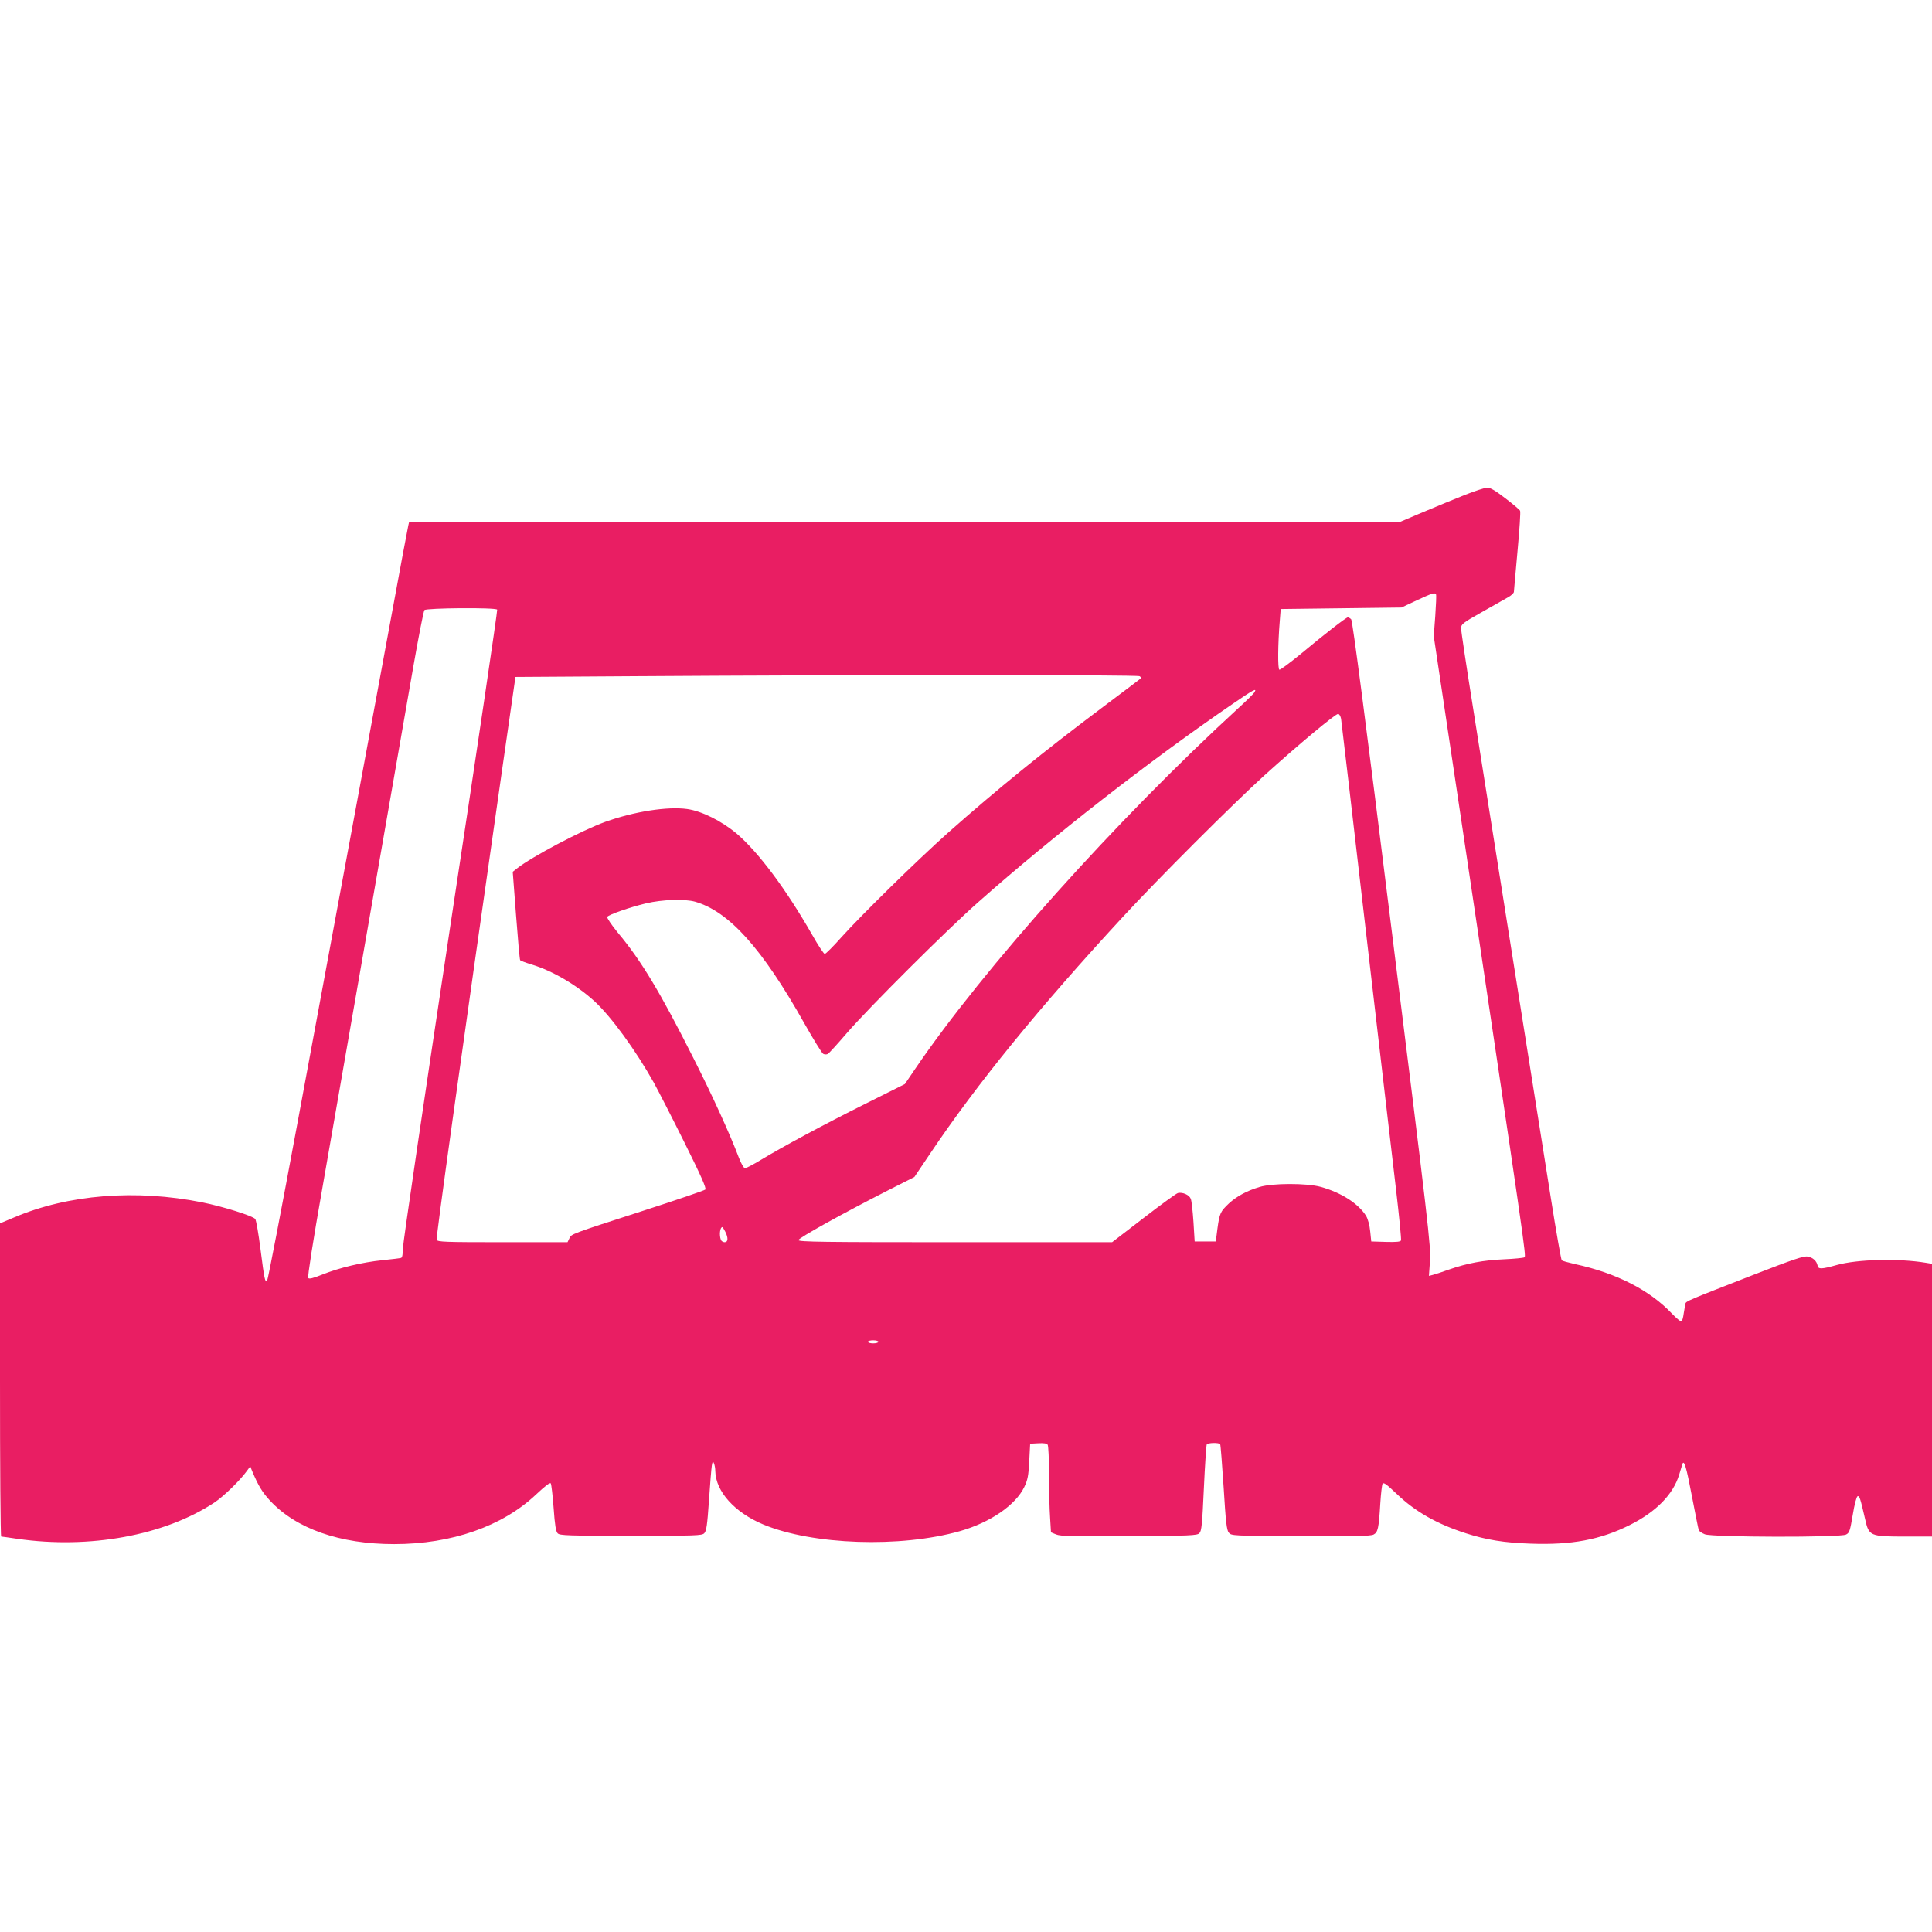 <?xml version="1.0" standalone="no"?>
<!DOCTYPE svg PUBLIC "-//W3C//DTD SVG 20010904//EN"
 "http://www.w3.org/TR/2001/REC-SVG-20010904/DTD/svg10.dtd">
<svg version="1.0" xmlns="http://www.w3.org/2000/svg"
 width="1280pt" height="1280pt" viewBox="0 0 1280 1280"
 preserveAspectRatio="xMidYMid meet">
<g transform="translate(0,1280) scale(0.1,-0.1)"
fill="#e91e63" stroke="none">
<path d="M9705 9521 c-66 -26 -191 -78 -277 -114 l-158 -67 -3280 0 -3280 0
-5 -22 c-3 -13 -18 -95 -35 -183 -44 -241 -483 -2610 -700 -3780 -105 -566
-195 -1034 -200 -1039 -14 -14 -18 4 -44 207 -13 103 -29 194 -35 201 -18 21
-212 82 -351 110 -440 88 -888 53 -1247 -100 l-93 -39 0 -1037 c0 -571 3
-1038 8 -1038 4 0 52 -7 107 -15 478 -69 975 22 1305 240 62 41 171 147 216
210 l22 30 12 -30 c41 -98 68 -142 118 -196 173 -187 463 -289 824 -289 381 0
717 118 940 329 61 57 92 81 97 73 4 -7 13 -81 19 -164 8 -113 15 -155 27
-167 14 -14 71 -16 485 -16 429 0 471 1 486 17 14 14 20 54 31 215 7 109 16
214 19 233 5 30 8 32 14 15 5 -11 9 -34 9 -52 3 -135 129 -274 318 -353 327
-136 908 -156 1303 -44 201 57 369 173 426 292 23 48 28 75 33 172 l6 115 54
3 c37 2 57 -1 62 -10 5 -7 9 -96 9 -198 0 -102 3 -229 7 -284 l6 -98 34 -14
c28 -12 114 -14 483 -12 409 3 451 5 466 20 15 15 19 57 30 298 7 154 16 285
19 290 8 12 82 13 89 2 3 -5 13 -134 23 -287 14 -229 20 -282 34 -299 17 -21
23 -21 476 -24 354 -1 464 1 483 11 29 15 35 40 45 208 4 64 11 122 15 129 7
11 29 -6 92 -66 124 -119 268 -201 462 -263 134 -43 251 -62 426 -68 272 -10
463 26 657 123 174 87 288 202 328 334 9 30 19 61 21 69 11 35 27 -19 64 -215
22 -115 42 -215 45 -222 3 -7 20 -19 40 -27 47 -20 896 -22 935 -2 23 11 27
24 45 131 11 68 25 121 32 123 12 4 17 -9 50 -152 25 -112 32 -115 266 -115
l177 0 0 904 0 903 -42 7 c-183 30 -453 23 -589 -15 -100 -28 -123 -29 -127
-4 -6 31 -31 54 -66 60 -25 5 -99 -20 -351 -118 -451 -176 -454 -177 -459
-195 -2 -10 -7 -38 -11 -64 -3 -26 -10 -50 -15 -53 -4 -3 -32 20 -62 51 -148
157 -370 270 -643 329 -44 10 -84 21 -88 25 -4 3 -37 189 -72 411 -35 222
-148 931 -250 1574 -102 644 -222 1395 -265 1671 -44 275 -80 514 -80 531 0
27 9 35 133 105 72 41 151 86 175 99 23 12 42 30 42 38 1 9 11 131 24 271 13
140 21 260 17 266 -3 7 -47 44 -98 83 -66 51 -100 71 -120 70 -15 0 -82 -22
-148 -48z m-191 -659 c3 -5 0 -69 -5 -143 l-10 -134 181 -1210 c426 -2854 432
-2897 420 -2905 -6 -4 -66 -10 -133 -13 -140 -6 -246 -26 -367 -68 -47 -17
-96 -33 -109 -36 l-24 -6 7 99 c7 92 -10 236 -251 2168 -176 1417 -262 2074
-271 2083 -7 7 -17 13 -22 13 -11 0 -157 -113 -315 -245 -71 -58 -133 -104
-139 -102 -11 4 -10 170 3 325 l6 77 400 5 400 5 100 47 c104 48 120 54 129
40z m-6220 -101 c3 -5 -136 -946 -310 -2092 -173 -1146 -315 -2110 -315 -2142
0 -37 -4 -59 -12 -61 -6 -2 -61 -9 -122 -15 -136 -14 -287 -50 -399 -95 -62
-25 -88 -31 -94 -23 -5 7 31 241 94 597 87 497 357 2046 600 3440 36 206 70
381 76 388 12 14 473 18 482 3z m4256 -441 c8 -5 12 -11 10 -13 -3 -3 -115
-88 -250 -189 -390 -292 -704 -547 -1030 -836 -202 -180 -570 -541 -705 -691
-54 -61 -104 -111 -111 -111 -6 0 -44 57 -84 128 -174 304 -354 544 -498 668
-100 84 -231 150 -329 164 -130 18 -350 -16 -543 -85 -157 -57 -485 -230 -584
-308 l-29 -23 22 -289 c12 -159 24 -292 27 -296 2 -4 36 -17 76 -29 139 -42
297 -135 416 -243 112 -103 273 -324 395 -542 30 -55 122 -234 203 -397 109
-219 145 -301 137 -309 -6 -6 -190 -69 -410 -140 -489 -158 -477 -154 -491
-184 l-12 -25 -430 0 c-386 0 -431 2 -437 16 -5 14 147 1107 435 3124 l87 605
785 5 c1491 10 3335 10 3350 0z m762 -105 c-4 -9 -53 -57 -108 -107 -807 -740
-1688 -1724 -2139 -2387 l-70 -103 -260 -130 c-284 -142 -549 -285 -693 -372
-51 -31 -99 -56 -106 -56 -8 0 -26 31 -42 73 -57 151 -171 402 -300 657 -218
433 -345 645 -500 830 -41 50 -73 97 -71 105 6 14 151 65 257 90 110 26 256
30 325 11 225 -65 444 -308 724 -806 60 -106 116 -197 125 -202 9 -5 22 -5 30
-1 8 4 65 67 126 138 149 172 662 683 870 867 498 441 1140 941 1689 1316 134
92 160 106 143 77z m573 -177 c3 -18 77 -654 165 -1413 88 -759 178 -1526 199
-1705 21 -179 36 -331 33 -338 -3 -9 -29 -12 -101 -10 l-96 3 -7 67 c-4 42
-15 81 -27 102 -51 82 -166 156 -302 193 -91 25 -320 25 -404 -1 -84 -25 -150
-61 -202 -108 -58 -55 -63 -66 -77 -167 l-11 -86 -70 0 -70 0 -8 130 c-5 72
-12 140 -18 153 -10 26 -54 45 -85 38 -11 -3 -114 -78 -228 -166 l-208 -160
-1039 0 c-869 0 -1039 2 -1039 14 0 14 292 176 596 331 l172 87 105 156 c307
458 720 965 1276 1567 238 258 728 747 937 937 222 201 470 408 489 408 8 0
16 -13 20 -32z m-4080 -3398 c21 -41 19 -70 -4 -70 -10 0 -22 7 -25 16 -12 31
-6 84 10 84 2 0 10 -13 19 -30z m1015 -730 c0 -5 -16 -10 -35 -10 -19 0 -35 5
-35 10 0 6 16 10 35 10 19 0 35 -4 35 -10z"/>
</g>
</svg>
